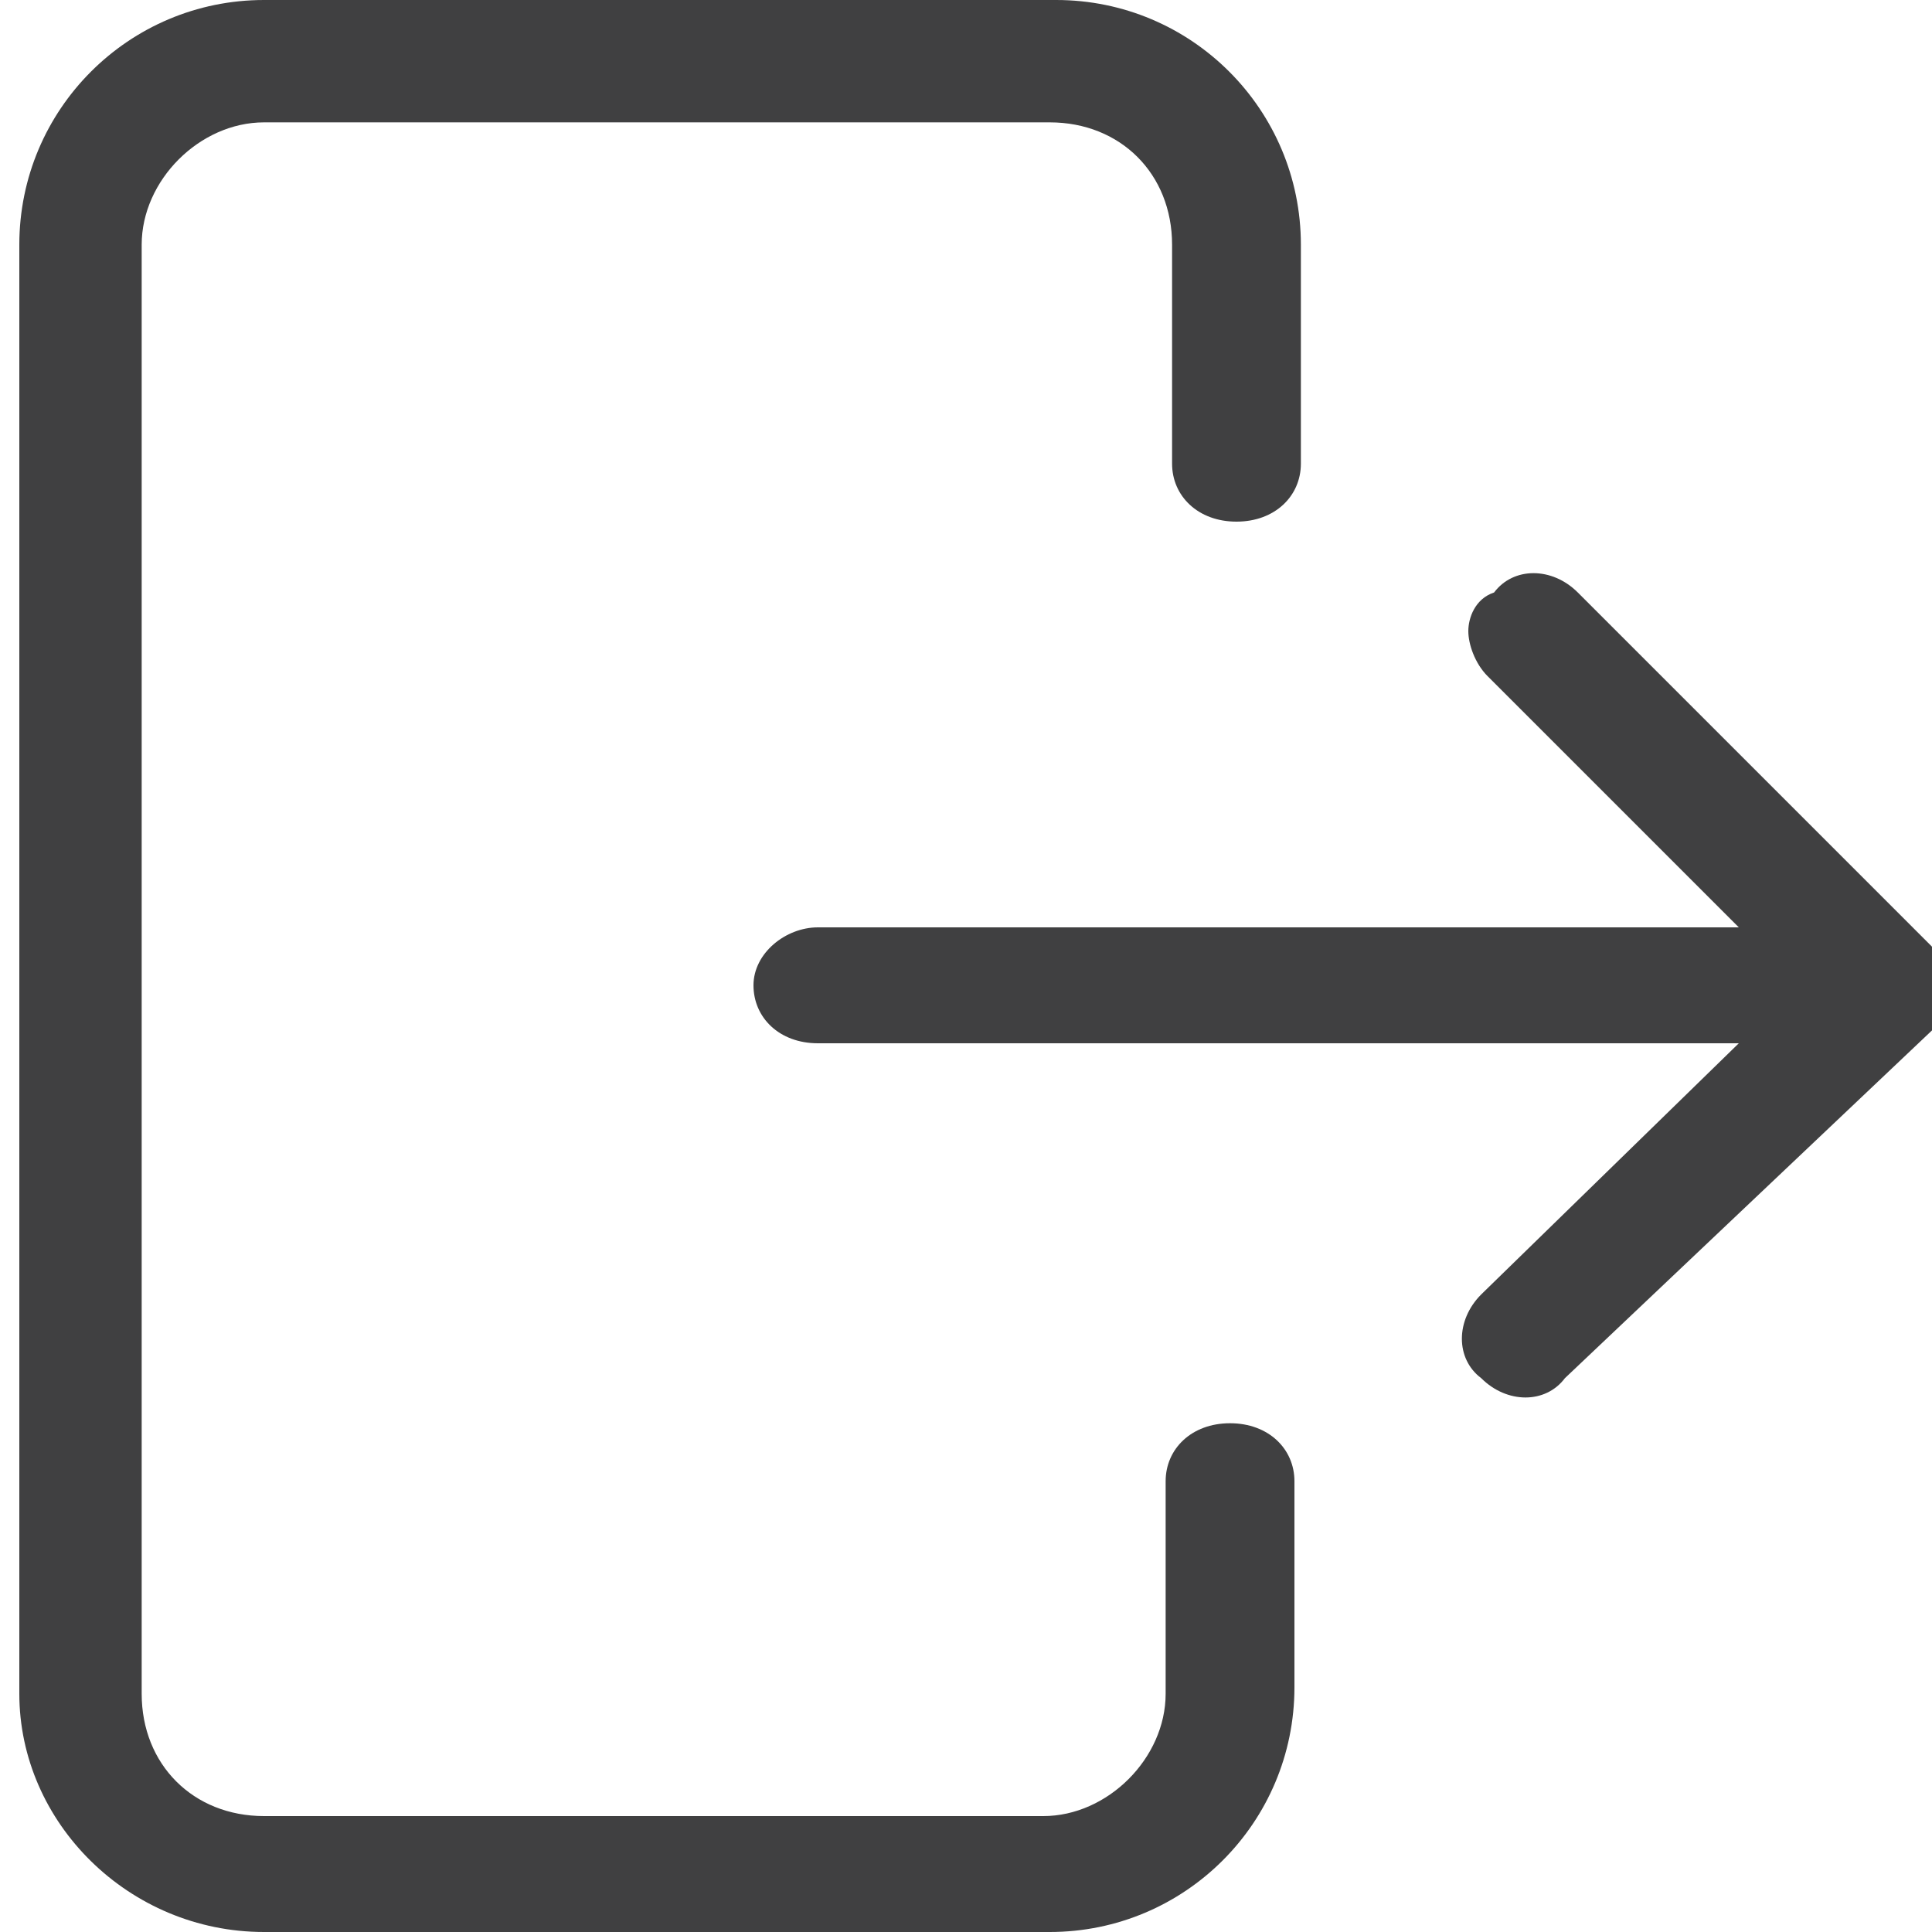 <?xml version="1.0" encoding="utf-8"?>
<!-- Generator: Adobe Illustrator 22.1.0, SVG Export Plug-In . SVG Version: 6.00 Build 0)  -->
<svg version="1.1" id="Слой_1" xmlns="http://www.w3.org/2000/svg" xmlns:xlink="http://www.w3.org/1999/xlink" x="0px" y="0px"
	 viewBox="0 0 30 30" style="enable-background:new 0 0 30 30;" xml:space="preserve">
<style type="text/css">
	.st0{fill:#404041;}
	.st1{fill:#424243;}
</style>
<g>
	<path class="st0" d="M20.1,26.2V23c0-0.5-0.4-0.9-1-0.9s-1,0.4-1,0.9v3.3c0,1-0.9,1.9-1.9,1.9H4.1c-1.1,0-1.9-0.8-1.9-1.9V3.8
		c0-1,0.9-1.9,1.9-1.9h12.2c1.1,0,1.9,0.8,1.9,1.9v3.4c0,0.5,0.4,0.9,1,0.9s1-0.4,1-0.9V3.8c0-2.1-1.7-3.8-3.8-3.8H4.1
		C2,0,0.3,1.7,0.3,3.8v22.5C0.3,28.3,2,30,4.1,30h12.2C18.4,30,20.1,28.3,20.1,26.2z"/>
	<path class="st0" d="M22.8,9.8C22.8,9.8,22.8,9.8,22.8,9.8c0,0.2,0.1,0.5,0.3,0.7l3.9,3.9H12.7c-0.5,0-1,0.4-1,0.9
		c0,0.5,0.4,0.9,1,0.9H27l-4,3.9c-0.4,0.4-0.4,1,0,1.3c0.4,0.4,1,0.4,1.3,0L30,16c0.4-0.4,0.4-1,0-1.3l-5.5-5.5
		c-0.4-0.4-1-0.4-1.3,0C22.9,9.3,22.8,9.6,22.8,9.8z"/>
</g>
</svg>
